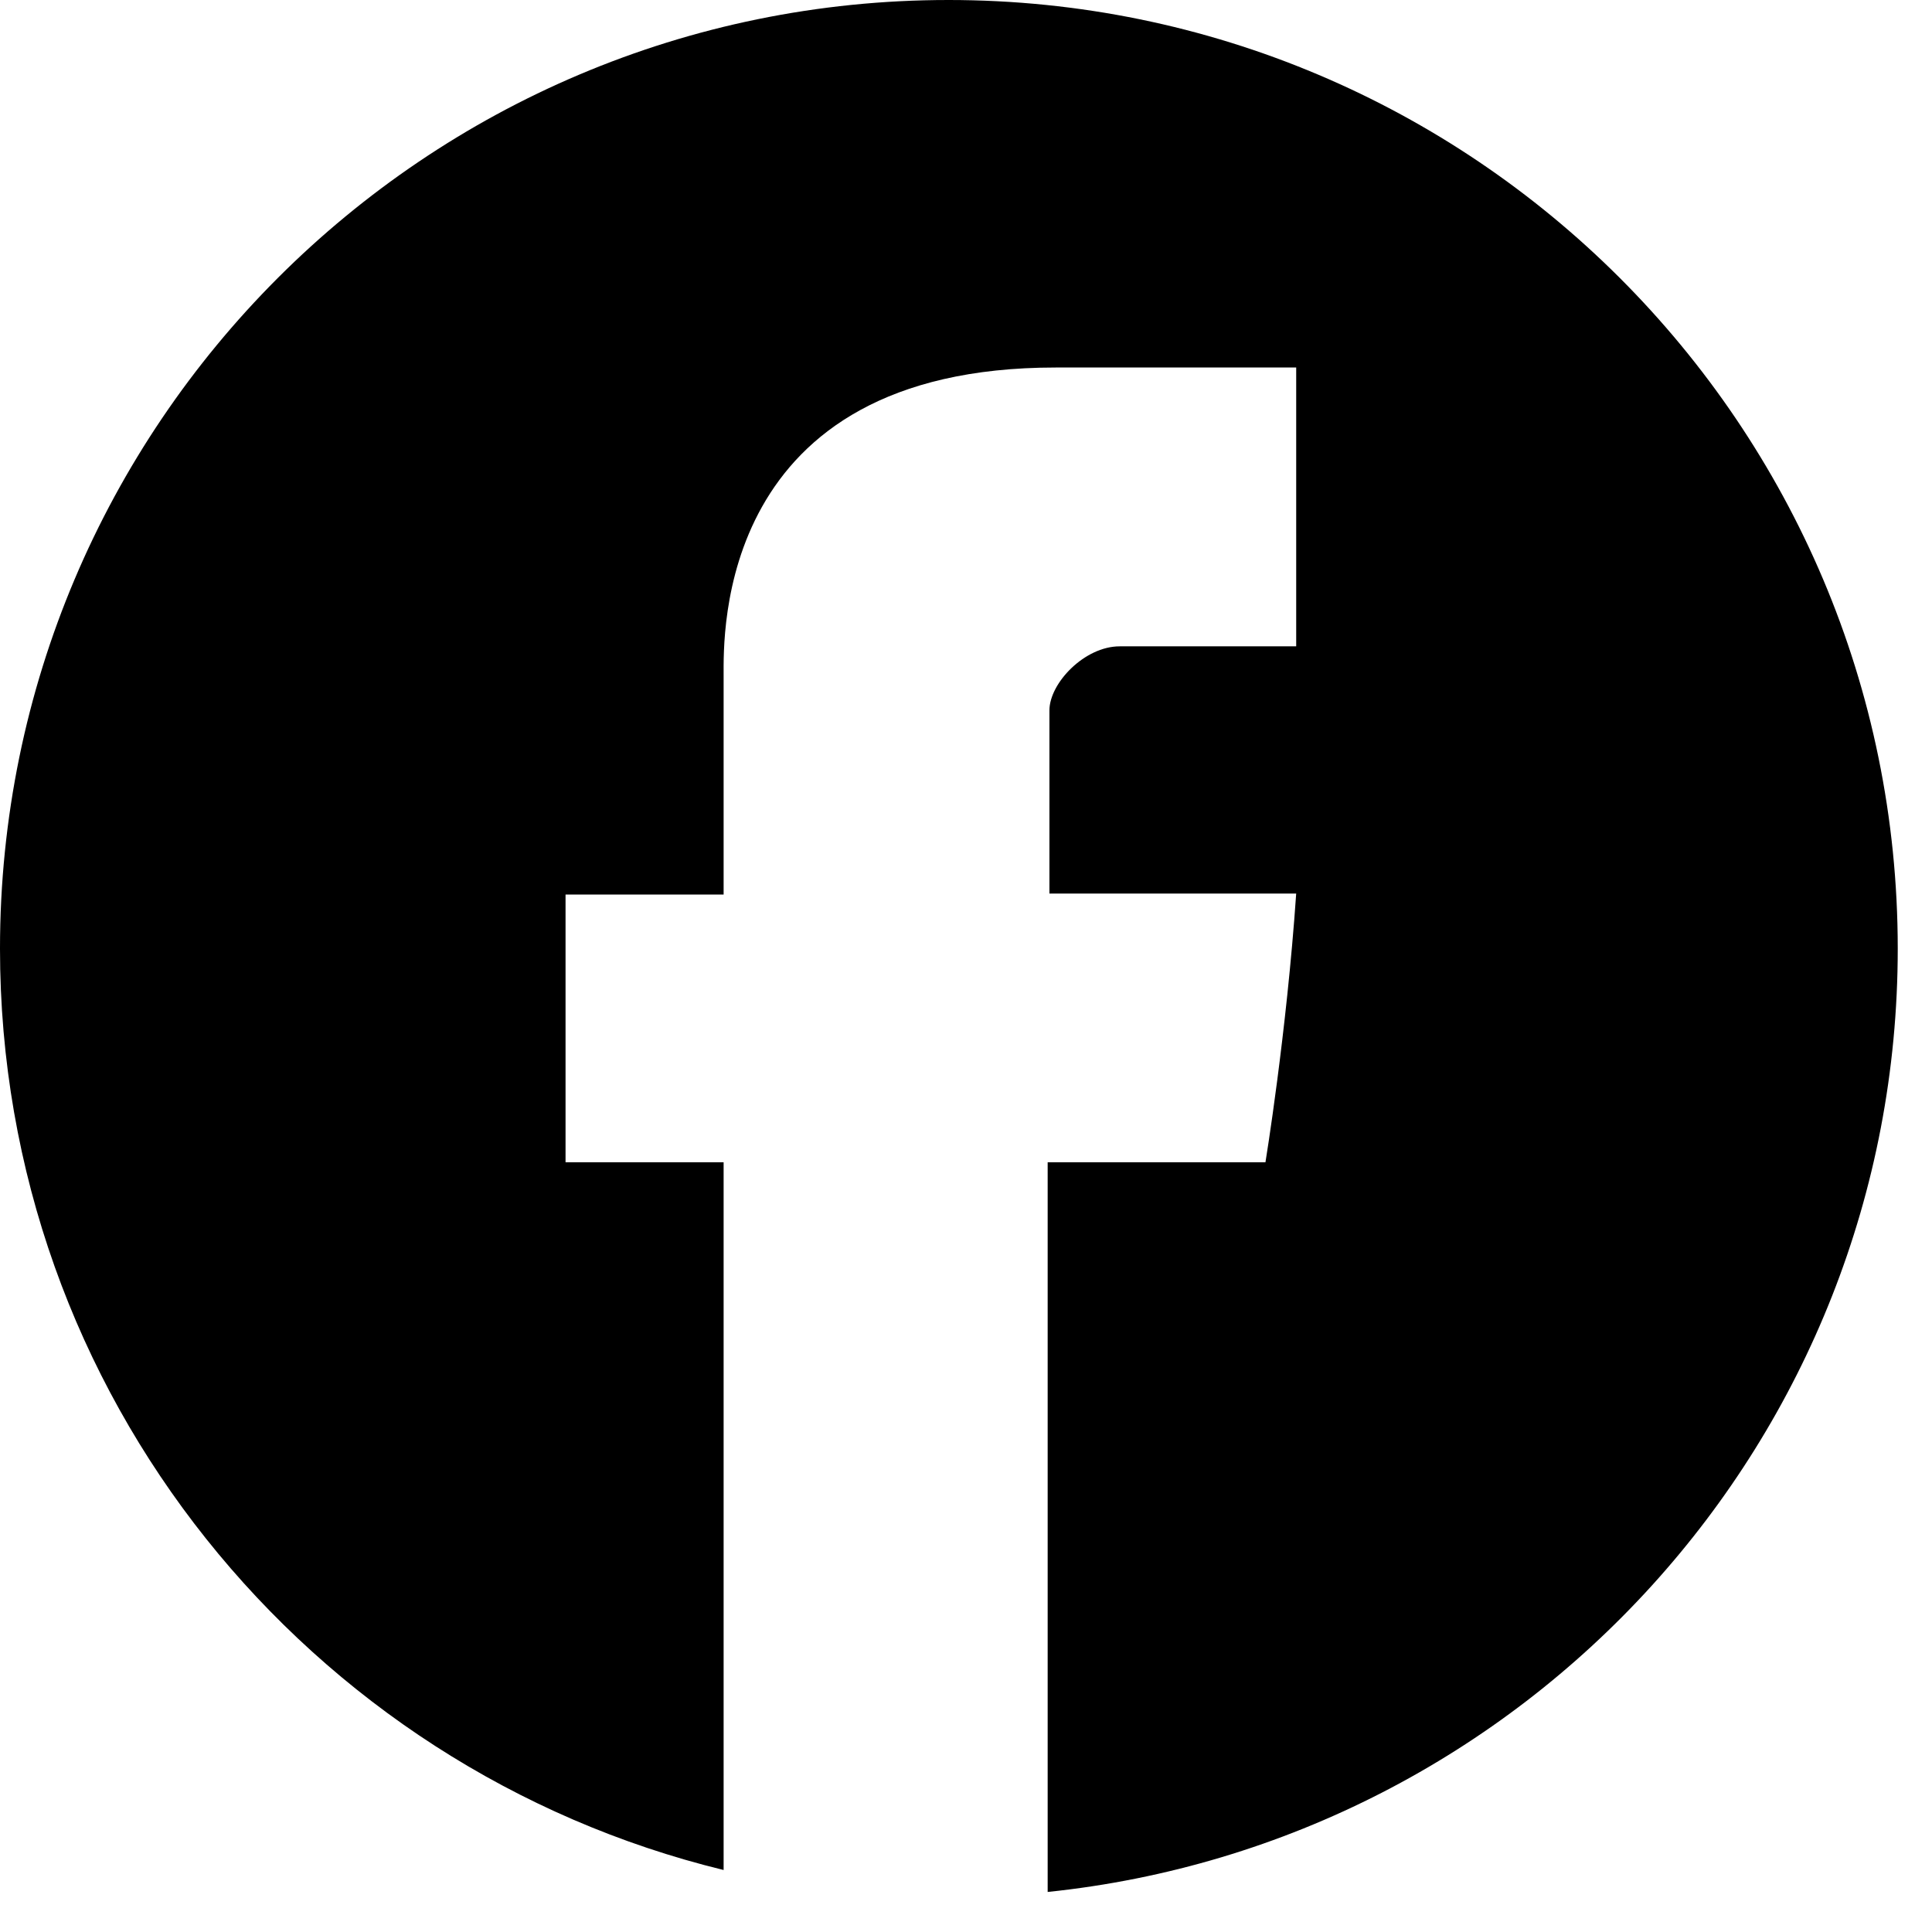 <?xml version="1.0" encoding="UTF-8"?>
<svg xmlns="http://www.w3.org/2000/svg" clip-rule="evenodd" fill-rule="evenodd" stroke-linejoin="round" stroke-miterlimit="2" viewBox="0 0 22 22">
  <path d="m1835.75 45.982c-5.96 0-10.8 4.836-10.8 10.802 0 5.081 3.51 9.339 8.24 10.492v-8.059h-1.8v-3.049h1.8v-2.493c0-.455-.09-3.508 3.78-3.508h2.74v3.175h-2.01c-.4 0-.8.419-.8.73v2.085h2.81c-.11 1.599-.35 3.06-.35 3.06h-2.48v8.309c5.44-.565 9.68-5.158 9.68-10.742 0-5.966-4.84-10.802-10.81-10.802z" fill-rule="nonzero" transform="translate(-1824.95 -45.982)"></path>
</svg>
